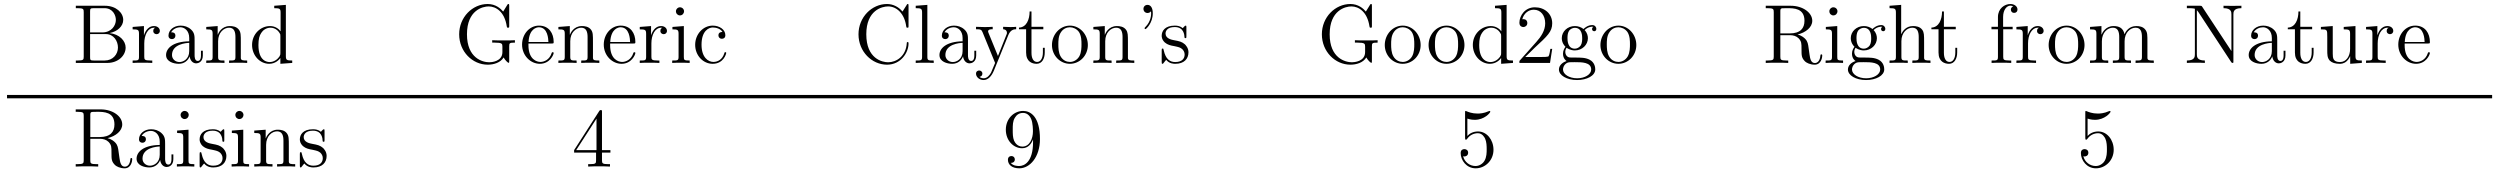 <?xml version='1.0'?>
<!-- This file was generated by dvisvgm 1.9.2 -->
<svg height='25pt' version='1.1' viewBox='0 -25 356 25' width='356pt' xmlns='http://www.w3.org/2000/svg' xmlns:xlink='http://www.w3.org/1999/xlink'>
<g id='page1'>
<g transform='matrix(1 0 0 1 -127 640)'>
<path d='M137.797 -664.18V-663.836H138.031C138.891 -663.836 138.922 -663.711 138.922 -663.273V-656.945C138.922 -656.508 138.891 -656.383 138.031 -656.383H137.797V-656.039H142.281C143.813 -656.039 144.891 -657.07 144.891 -658.227C144.891 -659.18 144.016 -660.133 142.594 -660.289C143.734 -660.508 144.547 -661.273 144.547 -662.164C144.547 -663.195 143.516 -664.18 141.953 -664.18H137.797ZM139.828 -660.383V-663.352C139.828 -663.758 139.859 -663.836 140.375 -663.836H141.875C143.078 -663.836 143.5 -662.805 143.5 -662.164C143.5 -661.383 142.891 -660.383 141.563 -660.383H139.828ZM140.375 -656.383C139.859 -656.383 139.828 -656.461 139.828 -656.867V-660.148H142.062C143.203 -660.148 143.797 -659.148 143.797 -658.227C143.797 -657.273 143.078 -656.383 141.906 -656.383H140.375ZM147.543 -658.82C147.543 -659.977 148.027 -661.055 148.949 -661.055C149.043 -661.055 149.059 -661.055 149.106 -661.039C149.012 -660.992 148.824 -660.93 148.824 -660.602C148.824 -660.258 149.106 -660.133 149.293 -660.133C149.527 -660.133 149.762 -660.289 149.762 -660.602C149.762 -660.961 149.449 -661.289 148.934 -661.289C147.918 -661.289 147.574 -660.195 147.496 -659.977V-661.289L145.887 -661.164V-660.82C146.699 -660.82 146.793 -660.742 146.793 -660.148V-656.914C146.793 -656.383 146.668 -656.383 145.887 -656.383V-656.039C146.23 -656.07 146.887 -656.07 147.246 -656.07C147.559 -656.07 148.402 -656.07 148.684 -656.039V-656.383H148.449C147.574 -656.383 147.543 -656.523 147.543 -656.945V-658.82ZM154.711 -659.227C154.711 -659.867 154.711 -660.336 154.195 -660.805C153.773 -661.195 153.242 -661.352 152.711 -661.352C151.742 -661.352 150.992 -660.711 150.992 -659.93C150.992 -659.586 151.211 -659.43 151.492 -659.43S151.977 -659.633 151.977 -659.914C151.977 -660.398 151.555 -660.398 151.367 -660.398C151.648 -660.898 152.211 -661.117 152.695 -661.117C153.242 -661.117 153.945 -660.664 153.945 -659.586V-659.117C151.555 -659.086 150.648 -658.07 150.648 -657.164C150.648 -656.211 151.742 -655.914 152.461 -655.914C153.258 -655.914 153.789 -656.398 154.008 -656.977C154.07 -656.414 154.43 -655.977 154.945 -655.977C155.195 -655.977 155.883 -656.148 155.883 -657.102V-657.773H155.617V-657.102C155.617 -656.414 155.336 -656.32 155.164 -656.32C154.711 -656.32 154.711 -656.961 154.711 -657.133V-659.227ZM153.945 -657.727C153.945 -656.555 153.07 -656.164 152.555 -656.164C151.977 -656.164 151.492 -656.586 151.492 -657.164C151.492 -658.727 153.508 -658.883 153.945 -658.898V-657.727ZM161.293 -658.93C161.293 -660.039 161.293 -660.383 161.027 -660.758C160.684 -661.227 160.121 -661.289 159.715 -661.289C158.559 -661.289 158.106 -660.305 158.012 -660.07H157.996V-661.289L156.371 -661.164V-660.82C157.184 -660.82 157.277 -660.742 157.277 -660.148V-656.914C157.277 -656.383 157.152 -656.383 156.371 -656.383V-656.039C156.684 -656.07 157.324 -656.07 157.668 -656.07C158.012 -656.07 158.652 -656.07 158.965 -656.039V-656.383C158.199 -656.383 158.059 -656.383 158.059 -656.914V-659.133C158.059 -660.383 158.887 -661.055 159.621 -661.055C160.356 -661.055 160.527 -660.445 160.527 -659.727V-656.914C160.527 -656.383 160.402 -656.383 159.621 -656.383V-656.039C159.934 -656.07 160.574 -656.07 160.902 -656.07C161.246 -656.07 161.902 -656.07 162.199 -656.039V-656.383C161.605 -656.383 161.309 -656.383 161.293 -656.742V-658.93ZM166.051 -664.18V-663.836C166.863 -663.836 166.957 -663.758 166.957 -663.164V-660.539C166.707 -660.883 166.191 -661.289 165.457 -661.289C164.082 -661.289 162.894 -660.133 162.894 -658.602C162.894 -657.086 164.019 -655.914 165.332 -655.914C166.238 -655.914 166.77 -656.523 166.926 -656.742V-655.914L168.613 -656.039V-656.383C167.801 -656.383 167.707 -656.461 167.707 -657.055V-664.305L166.051 -664.18ZM166.926 -657.43C166.926 -657.227 166.926 -657.18 166.77 -656.914C166.473 -656.508 165.988 -656.164 165.395 -656.164C165.082 -656.164 163.801 -656.273 163.801 -658.586C163.801 -659.445 163.941 -659.93 164.207 -660.32C164.441 -660.695 164.91 -661.055 165.519 -661.055C166.254 -661.055 166.676 -660.523 166.785 -660.336C166.926 -660.133 166.926 -660.102 166.926 -659.883V-657.43ZM168.949 -656.039' fill-rule='evenodd'/>
<path d='M199.512 -658.398C199.512 -658.867 199.559 -658.93 200.324 -658.93V-659.273C200.011 -659.242 199.183 -659.242 198.824 -659.242C198.449 -659.242 197.402 -659.242 197.09 -659.273V-658.93H197.449C198.511 -658.93 198.542 -658.773 198.542 -658.352V-657.586C198.542 -656.227 196.98 -656.133 196.668 -656.133C195.731 -656.133 193.496 -656.711 193.496 -660.117C193.496 -663.555 195.746 -664.086 196.59 -664.086C197.621 -664.086 198.856 -663.336 199.168 -661.227C199.199 -661.086 199.199 -661.055 199.34 -661.055C199.512 -661.055 199.512 -661.086 199.512 -661.336V-664.164C199.512 -664.367 199.512 -664.43 199.387 -664.43C199.309 -664.43 199.309 -664.414 199.23 -664.289L198.653 -663.352C198.308 -663.773 197.574 -664.43 196.45 -664.43C194.278 -664.43 192.386 -662.555 192.386 -660.117C192.386 -657.648 194.278 -655.789 196.45 -655.789C197.309 -655.789 198.262 -656.07 198.715 -656.82C198.918 -656.445 199.309 -656.055 199.418 -656.055C199.512 -656.055 199.512 -656.117 199.512 -656.32V-658.398ZM205.547 -658.805C205.812 -658.805 205.843 -658.805 205.843 -659.023C205.843 -660.242 205.188 -661.352 203.75 -661.352C202.391 -661.352 201.343 -660.133 201.343 -658.648C201.343 -657.07 202.562 -655.914 203.875 -655.914C205.297 -655.914 205.843 -657.211 205.843 -657.461C205.843 -657.523 205.781 -657.57 205.703 -657.57C205.609 -657.57 205.578 -657.523 205.562 -657.461C205.25 -656.461 204.454 -656.18 203.953 -656.18C203.453 -656.18 202.25 -656.523 202.25 -658.57V-658.805H205.547ZM202.266 -659.023C202.36 -660.898 203.406 -661.117 203.735 -661.117C205.015 -661.117 205.078 -659.43 205.093 -659.023H202.266ZM211.438 -658.93C211.438 -660.039 211.438 -660.383 211.172 -660.758C210.828 -661.227 210.265 -661.289 209.86 -661.289C208.703 -661.289 208.25 -660.305 208.157 -660.07H208.141V-661.289L206.515 -661.164V-660.82C207.328 -660.82 207.422 -660.742 207.422 -660.148V-656.914C207.422 -656.383 207.296 -656.383 206.515 -656.383V-656.039C206.828 -656.07 207.469 -656.07 207.812 -656.07C208.157 -656.07 208.796 -656.07 209.11 -656.039V-656.383C208.344 -656.383 208.204 -656.383 208.204 -656.914V-659.133C208.204 -660.383 209.032 -661.055 209.766 -661.055C210.5 -661.055 210.672 -660.445 210.672 -659.727V-656.914C210.672 -656.383 210.547 -656.383 209.766 -656.383V-656.039C210.078 -656.07 210.719 -656.07 211.046 -656.07C211.391 -656.07 212.047 -656.07 212.344 -656.039V-656.383C211.75 -656.383 211.453 -656.383 211.438 -656.742V-658.93ZM217.18 -658.805C217.445 -658.805 217.476 -658.805 217.476 -659.023C217.476 -660.242 216.821 -661.352 215.383 -661.352C214.024 -661.352 212.976 -660.133 212.976 -658.648C212.976 -657.07 214.195 -655.914 215.508 -655.914C216.93 -655.914 217.476 -657.211 217.476 -657.461C217.476 -657.523 217.414 -657.57 217.336 -657.57C217.242 -657.57 217.211 -657.523 217.195 -657.461C216.883 -656.461 216.086 -656.18 215.586 -656.18C215.086 -656.18 213.883 -656.523 213.883 -658.57V-658.805H217.18ZM213.899 -659.023C213.992 -660.898 215.039 -661.117 215.368 -661.117C216.648 -661.117 216.71 -659.43 216.726 -659.023H213.899ZM219.758 -658.82C219.758 -659.977 220.242 -661.055 221.164 -661.055C221.258 -661.055 221.274 -661.055 221.321 -661.039C221.226 -660.992 221.039 -660.93 221.039 -660.602C221.039 -660.258 221.321 -660.133 221.508 -660.133C221.742 -660.133 221.976 -660.289 221.976 -660.602C221.976 -660.961 221.664 -661.289 221.148 -661.289C220.133 -661.289 219.79 -660.195 219.71 -659.977V-661.289L218.101 -661.164V-660.82C218.914 -660.82 219.008 -660.742 219.008 -660.148V-656.914C219.008 -656.383 218.882 -656.383 218.101 -656.383V-656.039C218.446 -656.07 219.102 -656.07 219.461 -656.07C219.774 -656.07 220.618 -656.07 220.898 -656.039V-656.383H220.664C219.79 -656.383 219.758 -656.523 219.758 -656.945V-658.82ZM224.41 -663.383C224.41 -663.695 224.16 -663.961 223.817 -663.961C223.519 -663.961 223.254 -663.711 223.254 -663.398C223.254 -663.039 223.535 -662.805 223.817 -662.805C224.191 -662.805 224.41 -663.117 224.41 -663.383ZM222.754 -661.164V-660.82C223.519 -660.82 223.628 -660.742 223.628 -660.164V-656.914C223.628 -656.383 223.504 -656.383 222.722 -656.383V-656.039C223.067 -656.07 223.628 -656.07 223.973 -656.07C224.113 -656.07 224.801 -656.07 225.208 -656.039V-656.383C224.425 -656.383 224.378 -656.445 224.378 -656.914V-661.289L222.754 -661.164ZM229.883 -660.445C229.742 -660.445 229.304 -660.445 229.304 -659.961C229.304 -659.68 229.508 -659.477 229.789 -659.477S230.29 -659.633 230.29 -659.992C230.29 -660.789 229.46 -661.352 228.492 -661.352C227.101 -661.352 225.992 -660.117 225.992 -658.617C225.992 -657.086 227.132 -655.914 228.476 -655.914C230.054 -655.914 230.414 -657.352 230.414 -657.461C230.414 -657.57 230.321 -657.57 230.29 -657.57C230.179 -657.57 230.164 -657.523 230.132 -657.383C229.867 -656.539 229.226 -656.18 228.586 -656.18C227.851 -656.18 226.898 -656.82 226.898 -658.633C226.898 -660.602 227.914 -661.086 228.508 -661.086C228.961 -661.086 229.618 -660.914 229.883 -660.445ZM230.726 -656.039' fill-rule='evenodd'/>
<path d='M256.375 -664.164C256.375 -664.367 256.375 -664.43 256.266 -664.43C256.188 -664.43 256.172 -664.414 256.109 -664.289L255.516 -663.352C254.984 -664.008 254.172 -664.43 253.313 -664.43C251.141 -664.43 249.25 -662.555 249.25 -660.117C249.25 -657.648 251.156 -655.789 253.313 -655.789C255.265 -655.789 256.375 -657.492 256.375 -658.805C256.375 -658.93 256.375 -659.008 256.25 -659.008S256.126 -658.945 256.126 -658.867C256.015 -656.977 254.626 -656.133 253.469 -656.133C252.641 -656.133 250.36 -656.633 250.36 -660.117C250.36 -663.555 252.61 -664.086 253.469 -664.086C254.719 -664.086 255.812 -663.023 256.046 -661.242C256.078 -661.086 256.078 -661.055 256.219 -661.055C256.375 -661.055 256.375 -661.086 256.375 -661.336V-664.164ZM259.055 -664.305L257.399 -664.18V-663.836C258.211 -663.836 258.305 -663.758 258.305 -663.164V-656.914C258.305 -656.383 258.18 -656.383 257.399 -656.383V-656.039C257.742 -656.07 258.32 -656.07 258.679 -656.07C259.039 -656.07 259.633 -656.07 259.961 -656.039V-656.383C259.195 -656.383 259.055 -656.383 259.055 -656.914V-664.305ZM264.84 -659.227C264.84 -659.867 264.84 -660.336 264.324 -660.805C263.903 -661.195 263.371 -661.352 262.84 -661.352C261.871 -661.352 261.121 -660.711 261.121 -659.93C261.121 -659.586 261.34 -659.43 261.622 -659.43C261.902 -659.43 262.105 -659.633 262.105 -659.914C262.105 -660.398 261.684 -660.398 261.496 -660.398C261.778 -660.898 262.34 -661.117 262.824 -661.117C263.371 -661.117 264.074 -660.664 264.074 -659.586V-659.117C261.684 -659.086 260.777 -658.07 260.777 -657.164C260.777 -656.211 261.871 -655.914 262.59 -655.914C263.387 -655.914 263.918 -656.398 264.137 -656.977C264.199 -656.414 264.559 -655.977 265.074 -655.977C265.325 -655.977 266.011 -656.148 266.011 -657.102V-657.773H265.746V-657.102C265.746 -656.414 265.465 -656.32 265.292 -656.32C264.84 -656.32 264.84 -656.961 264.84 -657.133V-659.227ZM264.074 -657.727C264.074 -656.555 263.2 -656.164 262.684 -656.164C262.105 -656.164 261.622 -656.586 261.622 -657.164C261.622 -658.727 263.636 -658.883 264.074 -658.898V-657.727ZM266.125 -656.039' fill-rule='evenodd'/>
<path d='M270.594 -660.023C270.922 -660.82 271.469 -660.836 271.703 -660.836V-661.18C271.36 -661.148 271.188 -661.148 270.812 -661.148C270.532 -661.148 270.516 -661.148 269.844 -661.18V-660.836C270.281 -660.805 270.391 -660.539 270.391 -660.32C270.391 -660.211 270.359 -660.148 270.312 -660.039L269.11 -657.023L267.781 -660.273C267.703 -660.445 267.703 -660.508 267.703 -660.523C267.703 -660.836 268.126 -660.836 268.36 -660.836V-661.18C268.046 -661.148 267.469 -661.148 267.14 -661.148C266.688 -661.148 266.657 -661.148 265.985 -661.18V-660.836C266.672 -660.836 266.766 -660.773 266.922 -660.398L268.703 -656.039C268.172 -654.773 268.172 -654.758 268.126 -654.664C267.922 -654.305 267.594 -653.852 267.062 -653.852C266.704 -653.852 266.468 -654.055 266.468 -654.055S266.891 -654.102 266.891 -654.523C266.891 -654.805 266.657 -654.961 266.437 -654.961C266.25 -654.961 265.985 -654.852 265.985 -654.508C265.985 -654.055 266.437 -653.602 267.062 -653.602C267.734 -653.602 268.219 -654.195 268.531 -654.945L270.594 -660.023ZM273.883 -660.836H275.57V-661.18H273.883V-663.367H273.617C273.617 -662.242 273.18 -661.102 272.101 -661.07V-660.836H273.118V-657.523C273.118 -656.195 273.992 -655.914 274.618 -655.914C275.383 -655.914 275.773 -656.664 275.773 -657.523V-658.195H275.508V-657.539C275.508 -656.68 275.164 -656.18 274.696 -656.18C273.883 -656.18 273.883 -657.289 273.883 -657.492V-660.836ZM281.91 -658.586C281.91 -660.133 280.739 -661.352 279.364 -661.352C277.926 -661.352 276.8 -660.086 276.8 -658.586C276.8 -657.07 277.988 -655.914 279.348 -655.914C280.754 -655.914 281.91 -657.086 281.91 -658.586ZM279.364 -656.18C278.926 -656.18 278.378 -656.367 278.035 -656.961C277.723 -657.492 277.708 -658.195 277.708 -658.695C277.708 -659.148 277.708 -659.883 278.082 -660.414C278.41 -660.93 278.926 -661.117 279.348 -661.117C279.816 -661.117 280.316 -660.898 280.644 -660.445C281.004 -659.883 281.004 -659.133 281.004 -658.695C281.004 -658.273 281.004 -657.539 280.692 -656.977C280.363 -656.414 279.816 -656.18 279.364 -656.18ZM287.617 -658.93C287.617 -660.039 287.617 -660.383 287.352 -660.758C287.008 -661.227 286.445 -661.289 286.039 -661.289C284.882 -661.289 284.43 -660.305 284.336 -660.07H284.321V-661.289L282.695 -661.164V-660.82C283.508 -660.82 283.602 -660.742 283.602 -660.148V-656.914C283.602 -656.383 283.476 -656.383 282.695 -656.383V-656.039C283.008 -656.07 283.649 -656.07 283.992 -656.07C284.336 -656.07 284.976 -656.07 285.289 -656.039V-656.383C284.524 -656.383 284.383 -656.383 284.383 -656.914V-659.133C284.383 -660.383 285.211 -661.055 285.946 -661.055C286.68 -661.055 286.852 -660.445 286.852 -659.727V-656.914C286.852 -656.383 286.727 -656.383 285.946 -656.383V-656.039C286.258 -656.07 286.898 -656.07 287.226 -656.07C287.57 -656.07 288.227 -656.07 288.523 -656.039V-656.383C287.929 -656.383 287.633 -656.383 287.617 -656.742V-658.93ZM290.891 -663.398C290.906 -663.305 290.922 -663.258 290.922 -663.102C290.922 -662.93 290.922 -661.961 290.094 -661.148C289.985 -661.039 289.985 -661.008 289.985 -660.977C289.985 -660.914 290.047 -660.852 290.11 -660.852C290.219 -660.852 291.156 -661.742 291.156 -663.102C291.156 -663.836 290.891 -664.305 290.406 -664.305C290.063 -664.305 289.828 -664.055 289.828 -663.742C289.828 -663.414 290.063 -663.148 290.422 -663.148C290.735 -663.148 290.891 -663.383 290.891 -663.398ZM295.942 -661.086C295.942 -661.289 295.942 -661.352 295.832 -661.352C295.739 -661.352 295.504 -661.086 295.426 -660.992C295.051 -661.289 294.676 -661.352 294.301 -661.352C292.864 -661.352 292.426 -660.57 292.426 -659.914C292.426 -659.789 292.426 -659.367 292.879 -658.945C293.269 -658.617 293.676 -658.523 294.223 -658.43C294.878 -658.289 295.02 -658.258 295.332 -658.023C295.535 -657.836 295.692 -657.57 295.692 -657.242C295.692 -656.727 295.394 -656.164 294.348 -656.164C293.567 -656.164 292.988 -656.617 292.723 -657.805C292.675 -658.023 292.675 -658.023 292.66 -658.039C292.644 -658.086 292.597 -658.086 292.566 -658.086C292.426 -658.086 292.426 -658.023 292.426 -657.82V-656.195C292.426 -655.977 292.426 -655.914 292.55 -655.914C292.613 -655.914 292.613 -655.93 292.817 -656.18C292.879 -656.258 292.879 -656.289 293.066 -656.477C293.52 -655.914 294.16 -655.914 294.364 -655.914C295.613 -655.914 296.238 -656.617 296.238 -657.555C296.238 -658.195 295.832 -658.57 295.739 -658.68C295.301 -659.055 294.973 -659.133 294.192 -659.273C293.832 -659.336 292.973 -659.508 292.973 -660.227C292.973 -660.586 293.222 -661.148 294.286 -661.148C295.582 -661.148 295.66 -660.039 295.675 -659.664C295.692 -659.57 295.786 -659.57 295.817 -659.57C295.942 -659.57 295.942 -659.633 295.942 -659.836V-661.086ZM296.593 -656.039' fill-rule='evenodd'/>
<path d='M322.36 -658.398C322.36 -658.867 322.406 -658.93 323.172 -658.93V-659.273C322.859 -659.242 322.031 -659.242 321.672 -659.242C321.296 -659.242 320.25 -659.242 319.938 -659.273V-658.93H320.297C321.359 -658.93 321.391 -658.773 321.391 -658.352V-657.586C321.391 -656.227 319.828 -656.133 319.516 -656.133C318.578 -656.133 316.344 -656.711 316.344 -660.117C316.344 -663.555 318.594 -664.086 319.438 -664.086C320.468 -664.086 321.703 -663.336 322.015 -661.227C322.046 -661.086 322.046 -661.055 322.188 -661.055C322.36 -661.055 322.36 -661.086 322.36 -661.336V-664.164C322.36 -664.367 322.36 -664.43 322.235 -664.43C322.157 -664.43 322.157 -664.414 322.078 -664.289L321.5 -663.352C321.156 -663.773 320.422 -664.43 319.297 -664.43C317.125 -664.43 315.234 -662.555 315.234 -660.117C315.234 -657.648 317.125 -655.789 319.297 -655.789C320.156 -655.789 321.109 -656.07 321.563 -656.82C321.766 -656.445 322.157 -656.055 322.266 -656.055C322.36 -656.055 322.36 -656.117 322.36 -656.32V-658.398ZM329.3 -658.586C329.3 -660.133 328.129 -661.352 326.754 -661.352C325.316 -661.352 324.192 -660.086 324.192 -658.586C324.192 -657.07 325.379 -655.914 326.738 -655.914C328.145 -655.914 329.3 -657.086 329.3 -658.586ZM326.754 -656.18C326.316 -656.18 325.77 -656.367 325.426 -656.961C325.114 -657.492 325.098 -658.195 325.098 -658.695C325.098 -659.148 325.098 -659.883 325.472 -660.414C325.801 -660.93 326.316 -661.117 326.738 -661.117C327.208 -661.117 327.707 -660.898 328.036 -660.445C328.394 -659.883 328.394 -659.133 328.394 -658.695C328.394 -658.273 328.394 -657.539 328.082 -656.977C327.754 -656.414 327.208 -656.18 326.754 -656.18ZM329.711 -656.039' fill-rule='evenodd'/>
<path d='M335.539 -658.586C335.539 -660.133 334.367 -661.352 332.993 -661.352C331.555 -661.352 330.43 -660.086 330.43 -658.586C330.43 -657.07 331.618 -655.914 332.976 -655.914C334.382 -655.914 335.539 -657.086 335.539 -658.586ZM332.993 -656.18C332.555 -656.18 332.008 -656.367 331.664 -656.961C331.351 -657.492 331.336 -658.195 331.336 -658.695C331.336 -659.148 331.336 -659.883 331.711 -660.414C332.039 -660.93 332.555 -661.117 332.976 -661.117C333.445 -661.117 333.946 -660.898 334.273 -660.445C334.633 -659.883 334.633 -659.133 334.633 -658.695C334.633 -658.273 334.633 -657.539 334.32 -656.977C333.992 -656.414 333.445 -656.18 332.993 -656.18ZM335.95 -656.039' fill-rule='evenodd'/>
<path d='M339.887 -664.18V-663.836C340.699 -663.836 340.793 -663.758 340.793 -663.164V-660.539C340.543 -660.883 340.027 -661.289 339.293 -661.289C337.918 -661.289 336.731 -660.133 336.731 -658.602C336.731 -657.086 337.855 -655.914 339.168 -655.914C340.074 -655.914 340.606 -656.523 340.762 -656.742V-655.914L342.449 -656.039V-656.383C341.636 -656.383 341.543 -656.461 341.543 -657.055V-664.305L339.887 -664.18ZM340.762 -657.43C340.762 -657.227 340.762 -657.18 340.606 -656.914C340.309 -656.508 339.824 -656.164 339.23 -656.164C338.918 -656.164 337.637 -656.273 337.637 -658.586C337.637 -659.445 337.777 -659.93 338.042 -660.32C338.278 -660.695 338.746 -661.055 339.355 -661.055C340.09 -661.055 340.512 -660.523 340.621 -660.336C340.762 -660.133 340.762 -660.102 340.762 -659.883V-657.43ZM348.035 -658.039H347.77C347.738 -657.836 347.645 -657.18 347.52 -656.992C347.442 -656.883 346.754 -656.883 346.394 -656.883H344.191C344.52 -657.164 345.239 -657.93 345.551 -658.211C347.363 -659.883 348.035 -660.492 348.035 -661.68C348.035 -663.055 346.942 -663.961 345.566 -663.961C344.176 -663.961 343.363 -662.789 343.363 -661.758C343.363 -661.148 343.895 -661.148 343.926 -661.148C344.176 -661.148 344.489 -661.336 344.489 -661.711C344.489 -662.055 344.269 -662.273 343.926 -662.273C343.817 -662.273 343.801 -662.273 343.77 -662.258C343.988 -663.07 344.629 -663.617 345.41 -663.617C346.426 -663.617 347.035 -662.773 347.035 -661.68C347.035 -660.664 346.457 -659.789 345.769 -659.023L343.363 -656.32V-656.039H347.723L348.035 -658.039ZM350.086 -658.195C350.648 -657.82 351.118 -657.82 351.258 -657.82C352.32 -657.82 353.117 -658.633 353.117 -659.555C353.117 -659.883 353.023 -660.336 352.649 -660.711C353.117 -661.195 353.664 -661.195 353.726 -661.195C353.773 -661.195 353.836 -661.195 353.882 -661.164C353.773 -661.117 353.711 -660.992 353.711 -660.867C353.711 -660.695 353.82 -660.555 354.024 -660.555C354.118 -660.555 354.32 -660.617 354.32 -660.883C354.32 -661.086 354.164 -661.43 353.742 -661.43C353.117 -661.43 352.664 -661.039 352.493 -660.867C352.133 -661.148 351.71 -661.289 351.258 -661.289C350.195 -661.289 349.398 -660.492 349.398 -659.57C349.398 -658.883 349.805 -658.445 349.93 -658.336C349.789 -658.164 349.571 -657.82 349.571 -657.352C349.571 -656.664 349.992 -656.367 350.086 -656.305C349.54 -656.148 348.992 -655.711 348.992 -655.102C348.992 -654.273 350.101 -653.602 351.57 -653.602C352.992 -653.602 354.164 -654.227 354.164 -655.117C354.164 -655.414 354.086 -656.117 353.368 -656.492C352.758 -656.805 352.164 -656.805 351.149 -656.805C350.414 -656.805 350.336 -656.805 350.117 -657.023C349.992 -657.148 349.898 -657.367 349.898 -657.617C349.898 -657.82 349.961 -658.023 350.086 -658.195ZM351.258 -658.07C350.21 -658.07 350.21 -659.289 350.21 -659.555C350.21 -659.773 350.21 -660.258 350.414 -660.586C350.648 -660.93 351.008 -661.039 351.258 -661.039C352.304 -661.039 352.304 -659.836 352.304 -659.57C352.304 -659.352 352.304 -658.867 352.102 -658.539C351.868 -658.195 351.508 -658.07 351.258 -658.07ZM351.586 -653.852C350.446 -653.852 349.571 -654.43 349.571 -655.102C349.571 -655.211 349.602 -655.664 350.039 -655.977C350.305 -656.148 350.414 -656.148 351.258 -656.148C352.242 -656.148 353.586 -656.148 353.586 -655.102C353.586 -654.398 352.68 -653.852 351.586 -653.852ZM360.012 -658.586C360.012 -660.133 358.84 -661.352 357.464 -661.352C356.027 -661.352 354.902 -660.086 354.902 -658.586C354.902 -657.07 356.09 -655.914 357.449 -655.914C358.855 -655.914 360.012 -657.086 360.012 -658.586ZM357.464 -656.18C357.028 -656.18 356.48 -656.367 356.137 -656.961C355.824 -657.492 355.808 -658.195 355.808 -658.695C355.808 -659.148 355.808 -659.883 356.184 -660.414C356.512 -660.93 357.028 -661.117 357.449 -661.117C357.918 -661.117 358.418 -660.898 358.746 -660.445C359.106 -659.883 359.106 -659.133 359.106 -658.695C359.106 -658.273 359.106 -657.539 358.793 -656.977C358.465 -656.414 357.918 -656.18 357.464 -656.18ZM360.422 -656.039' fill-rule='evenodd'/>
<path d='M382.973 -660.086C384.144 -660.367 385.067 -661.117 385.067 -662.039C385.067 -663.195 383.723 -664.18 382.004 -664.18H378.442V-663.836H378.676C379.535 -663.836 379.582 -663.711 379.582 -663.273V-656.945C379.582 -656.508 379.535 -656.383 378.676 -656.383H378.442V-656.039C378.722 -656.07 379.692 -656.07 380.035 -656.07S381.379 -656.07 381.644 -656.039V-656.383H381.41C380.551 -656.383 380.52 -656.508 380.52 -656.945V-659.992H381.894C382.363 -659.992 382.801 -659.867 383.129 -659.539C383.536 -659.086 383.536 -658.836 383.536 -658.008C383.536 -657.07 383.536 -656.758 384.05 -656.242C384.239 -656.07 384.738 -655.789 385.41 -655.789C386.332 -655.789 386.489 -656.82 386.489 -657.07C386.489 -657.148 386.489 -657.258 386.363 -657.258C386.238 -657.258 386.238 -657.18 386.222 -657.07C386.16 -656.352 385.817 -656.023 385.441 -656.023C384.894 -656.023 384.769 -656.586 384.676 -657.227C384.66 -657.305 384.598 -657.82 384.551 -658.117C384.473 -658.711 384.426 -659.086 384.066 -659.461C383.941 -659.586 383.629 -659.914 382.973 -660.086ZM381.847 -660.242H380.52V-663.352C380.52 -663.633 380.52 -663.773 380.77 -663.82C380.879 -663.836 381.239 -663.836 381.473 -663.836C382.441 -663.836 383.957 -663.836 383.957 -662.039C383.957 -660.992 383.394 -660.242 381.847 -660.242ZM388.656 -663.383C388.656 -663.695 388.406 -663.961 388.062 -663.961C387.766 -663.961 387.5 -663.711 387.5 -663.398C387.5 -663.039 387.781 -662.805 388.062 -662.805C388.438 -662.805 388.656 -663.117 388.656 -663.383ZM387 -661.164V-660.82C387.766 -660.82 387.875 -660.742 387.875 -660.164V-656.914C387.875 -656.383 387.75 -656.383 386.969 -656.383V-656.039C387.312 -656.07 387.875 -656.07 388.219 -656.07C388.36 -656.07 389.047 -656.07 389.453 -656.039V-656.383C388.672 -656.383 388.625 -656.445 388.625 -656.914V-661.289L387 -661.164ZM391.238 -658.195C391.801 -657.82 392.269 -657.82 392.41 -657.82C393.473 -657.82 394.27 -658.633 394.27 -659.555C394.27 -659.883 394.176 -660.336 393.8 -660.711C394.27 -661.195 394.817 -661.195 394.879 -661.195C394.926 -661.195 394.988 -661.195 395.035 -661.164C394.926 -661.117 394.864 -660.992 394.864 -660.867C394.864 -660.695 394.973 -660.555 395.176 -660.555C395.269 -660.555 395.473 -660.617 395.473 -660.883C395.473 -661.086 395.316 -661.43 394.895 -661.43C394.27 -661.43 393.816 -661.039 393.644 -660.867C393.286 -661.148 392.863 -661.289 392.41 -661.289C391.348 -661.289 390.551 -660.492 390.551 -659.57C390.551 -658.883 390.958 -658.445 391.082 -658.336C390.942 -658.164 390.722 -657.82 390.722 -657.352C390.722 -656.664 391.145 -656.367 391.238 -656.305C390.691 -656.148 390.144 -655.711 390.144 -655.102C390.144 -654.273 391.254 -653.602 392.723 -653.602C394.145 -653.602 395.316 -654.227 395.316 -655.117C395.316 -655.414 395.238 -656.117 394.519 -656.492C393.91 -656.805 393.317 -656.805 392.3 -656.805C391.566 -656.805 391.488 -656.805 391.27 -657.023C391.145 -657.148 391.051 -657.367 391.051 -657.617C391.051 -657.82 391.114 -658.023 391.238 -658.195ZM392.41 -658.07C391.363 -658.07 391.363 -659.289 391.363 -659.555C391.363 -659.773 391.363 -660.258 391.566 -660.586C391.801 -660.93 392.16 -661.039 392.41 -661.039C393.457 -661.039 393.457 -659.836 393.457 -659.57C393.457 -659.352 393.457 -658.867 393.254 -658.539C393.019 -658.195 392.66 -658.07 392.41 -658.07ZM392.738 -653.852C391.597 -653.852 390.722 -654.43 390.722 -655.102C390.722 -655.211 390.754 -655.664 391.192 -655.977C391.457 -656.148 391.566 -656.148 392.41 -656.148C393.395 -656.148 394.739 -656.148 394.739 -655.102C394.739 -654.398 393.832 -653.852 392.738 -653.852ZM400.992 -658.93C400.992 -660.039 400.992 -660.383 400.727 -660.758C400.382 -661.227 399.821 -661.289 399.414 -661.289C398.383 -661.289 397.914 -660.523 397.742 -660.148H397.727V-664.305L396.071 -664.18V-663.836C396.883 -663.836 396.977 -663.758 396.977 -663.164V-656.914C396.977 -656.383 396.852 -656.383 396.071 -656.383V-656.039C396.383 -656.07 397.024 -656.07 397.367 -656.07C397.711 -656.07 398.352 -656.07 398.664 -656.039V-656.383C397.898 -656.383 397.758 -656.383 397.758 -656.914V-659.133C397.758 -660.383 398.586 -661.055 399.32 -661.055S400.226 -660.445 400.226 -659.727V-656.914C400.226 -656.383 400.102 -656.383 399.32 -656.383V-656.039C399.632 -656.07 400.273 -656.07 400.602 -656.07C400.945 -656.07 401.602 -656.07 401.898 -656.039V-656.383C401.305 -656.383 401.008 -656.383 400.992 -656.742V-658.93ZM402.172 -656.039' fill-rule='evenodd'/>
<path d='M403.812 -660.836H405.5V-661.18H403.812V-663.367H403.547C403.547 -662.242 403.109 -661.102 402.031 -661.07V-660.836H403.046V-657.523C403.046 -656.195 403.922 -655.914 404.546 -655.914C405.312 -655.914 405.703 -656.664 405.703 -657.523V-658.195H405.438V-657.539C405.438 -656.68 405.094 -656.18 404.626 -656.18C403.812 -656.18 403.812 -657.289 403.812 -657.492V-660.836ZM406.372 -656.039' fill-rule='evenodd'/>
<path d='M412.258 -660.836H413.602V-661.18H412.242V-662.57C412.242 -663.648 412.789 -664.195 413.274 -664.195C413.368 -664.195 413.555 -664.164 413.695 -664.102C413.648 -664.086 413.352 -663.977 413.352 -663.633C413.352 -663.352 413.539 -663.164 413.804 -663.164C414.102 -663.164 414.289 -663.352 414.289 -663.648C414.289 -664.086 413.851 -664.43 413.29 -664.43C412.445 -664.43 411.508 -663.789 411.508 -662.57V-661.18H410.586V-660.836H411.508V-656.914C411.508 -656.383 411.383 -656.383 410.602 -656.383V-656.039C410.945 -656.07 411.586 -656.07 411.946 -656.07C412.273 -656.07 413.117 -656.07 413.399 -656.039V-656.383H413.148C412.289 -656.383 412.258 -656.523 412.258 -656.945V-660.836ZM415.793 -658.82C415.793 -659.977 416.278 -661.055 417.199 -661.055C417.293 -661.055 417.308 -661.055 417.355 -661.039C417.262 -660.992 417.074 -660.93 417.074 -660.602C417.074 -660.258 417.355 -660.133 417.542 -660.133C417.778 -660.133 418.012 -660.289 418.012 -660.602C418.012 -660.961 417.7 -661.289 417.184 -661.289C416.168 -661.289 415.824 -660.195 415.746 -659.977V-661.289L414.137 -661.164V-660.82C414.949 -660.82 415.043 -660.742 415.043 -660.148V-656.914C415.043 -656.383 414.918 -656.383 414.137 -656.383V-656.039C414.48 -656.07 415.136 -656.07 415.496 -656.07C415.808 -656.07 416.652 -656.07 416.934 -656.039V-656.383H416.699C415.824 -656.383 415.793 -656.523 415.793 -656.945V-658.82ZM423.836 -658.586C423.836 -660.133 422.664 -661.352 421.289 -661.352C419.851 -661.352 418.727 -660.086 418.727 -658.586C418.727 -657.07 419.914 -655.914 421.273 -655.914C422.68 -655.914 423.836 -657.086 423.836 -658.586ZM421.289 -656.18C420.852 -656.18 420.305 -656.367 419.96 -656.961C419.648 -657.492 419.633 -658.195 419.633 -658.695C419.633 -659.148 419.633 -659.883 420.008 -660.414C420.336 -660.93 420.852 -661.117 421.273 -661.117C421.742 -661.117 422.243 -660.898 422.57 -660.445C422.929 -659.883 422.929 -659.133 422.929 -658.695C422.929 -658.273 422.929 -657.539 422.617 -656.977C422.29 -656.414 421.742 -656.18 421.289 -656.18ZM432.793 -658.93C432.793 -660.039 432.793 -660.383 432.511 -660.758C432.168 -661.227 431.605 -661.289 431.215 -661.289C430.214 -661.289 429.715 -660.586 429.527 -660.117C429.355 -661.039 428.714 -661.289 427.964 -661.289C426.809 -661.289 426.355 -660.305 426.262 -660.07H426.246V-661.289L424.621 -661.164V-660.82C425.434 -660.82 425.527 -660.742 425.527 -660.148V-656.914C425.527 -656.383 425.402 -656.383 424.621 -656.383V-656.039C424.933 -656.07 425.574 -656.07 425.918 -656.07C426.262 -656.07 426.902 -656.07 427.214 -656.039V-656.383C426.449 -656.383 426.308 -656.383 426.308 -656.914V-659.133C426.308 -660.383 427.136 -661.055 427.871 -661.055C428.605 -661.055 428.777 -660.445 428.777 -659.727V-656.914C428.777 -656.383 428.652 -656.383 427.871 -656.383V-656.039C428.184 -656.07 428.825 -656.07 429.152 -656.07C429.496 -656.07 430.152 -656.07 430.45 -656.039V-656.383C429.7 -656.383 429.542 -656.383 429.542 -656.914V-659.133C429.542 -660.383 430.372 -661.055 431.106 -661.055C431.856 -661.055 432.012 -660.445 432.012 -659.727V-656.914C432.012 -656.383 431.887 -656.383 431.106 -656.383V-656.039C431.418 -656.07 432.059 -656.07 432.402 -656.07C432.746 -656.07 433.387 -656.07 433.699 -656.039V-656.383C433.105 -656.383 432.809 -656.383 432.793 -656.742V-658.93ZM433.964 -656.039' fill-rule='evenodd'/>
<path d='M440.614 -664.008C440.52 -664.164 440.504 -664.18 440.238 -664.18H438.41V-663.836C438.925 -663.836 439.223 -663.836 439.55 -663.758V-657.289C439.55 -656.945 439.55 -656.383 438.41 -656.383V-656.039C438.722 -656.07 439.363 -656.07 439.692 -656.07C440.02 -656.07 440.66 -656.07 440.972 -656.039V-656.383C439.832 -656.383 439.832 -656.945 439.832 -657.289V-663.555C439.926 -663.461 439.926 -663.445 440.035 -663.305L444.691 -656.211C444.8 -656.055 444.816 -656.039 444.894 -656.039C445.004 -656.039 445.036 -656.086 445.036 -656.117V-662.93C445.036 -663.273 445.036 -663.836 446.176 -663.836V-664.18C445.864 -664.164 445.238 -664.164 444.894 -664.164C444.566 -664.164 443.941 -664.164 443.629 -664.18V-663.836C444.754 -663.836 444.754 -663.273 444.754 -662.93V-657.727L440.614 -664.008ZM451.277 -659.227C451.277 -659.867 451.277 -660.336 450.762 -660.805C450.34 -661.195 449.809 -661.352 449.278 -661.352C448.309 -661.352 447.559 -660.711 447.559 -659.93C447.559 -659.586 447.778 -659.43 448.058 -659.43C448.34 -659.43 448.543 -659.633 448.543 -659.914C448.543 -660.398 448.121 -660.398 447.934 -660.398C448.214 -660.898 448.777 -661.117 449.262 -661.117C449.809 -661.117 450.511 -660.664 450.511 -659.586V-659.117C448.121 -659.086 447.215 -658.07 447.215 -657.164C447.215 -656.211 448.309 -655.914 449.027 -655.914C449.825 -655.914 450.355 -656.398 450.575 -656.977C450.637 -656.414 450.996 -655.977 451.512 -655.977C451.762 -655.977 452.449 -656.148 452.449 -657.102V-657.773H452.184V-657.102C452.184 -656.414 451.902 -656.32 451.73 -656.32C451.277 -656.32 451.277 -656.961 451.277 -657.133V-659.227ZM450.511 -657.727C450.511 -656.555 449.636 -656.164 449.122 -656.164C448.543 -656.164 448.058 -656.586 448.058 -657.164C448.058 -658.727 450.074 -658.883 450.511 -658.898V-657.727ZM454.562 -660.836H456.25V-661.18H454.562V-663.367H454.297C454.297 -662.242 453.859 -661.102 452.782 -661.07V-660.836H453.797V-657.523C453.797 -656.195 454.672 -655.914 455.297 -655.914C456.062 -655.914 456.454 -656.664 456.454 -657.523V-658.195H456.187V-657.539C456.187 -656.68 455.844 -656.18 455.375 -656.18C454.562 -656.18 454.562 -657.289 454.562 -657.492V-660.836ZM460.746 -661.164V-660.82C461.558 -660.82 461.652 -660.742 461.652 -660.148V-658.023C461.652 -657.008 461.122 -656.164 460.214 -656.164C459.246 -656.164 459.184 -656.711 459.184 -657.352V-661.289L457.496 -661.164V-660.82C458.402 -660.82 458.402 -660.789 458.402 -659.727V-657.93C458.402 -657.195 458.402 -656.773 458.761 -656.367C459.059 -656.07 459.542 -655.914 460.152 -655.914C460.356 -655.914 460.73 -655.914 461.137 -656.258C461.48 -656.539 461.668 -656.992 461.668 -656.992V-655.914L463.325 -656.039V-656.383C462.527 -656.383 462.418 -656.461 462.418 -657.055V-661.289L460.746 -661.164ZM465.582 -658.82C465.582 -659.977 466.067 -661.055 466.988 -661.055C467.082 -661.055 467.098 -661.055 467.144 -661.039C467.051 -660.992 466.864 -660.93 466.864 -660.602C466.864 -660.258 467.144 -660.133 467.332 -660.133C467.567 -660.133 467.801 -660.289 467.801 -660.602C467.801 -660.961 467.489 -661.289 466.973 -661.289C465.958 -661.289 465.613 -660.195 465.535 -659.977V-661.289L463.926 -661.164V-660.82C464.738 -660.82 464.832 -660.742 464.832 -660.148V-656.914C464.832 -656.383 464.707 -656.383 463.926 -656.383V-656.039C464.269 -656.07 464.926 -656.07 465.286 -656.07C465.598 -656.07 466.441 -656.07 466.723 -656.039V-656.383H466.488C465.613 -656.383 465.582 -656.523 465.582 -656.945V-658.82ZM472.718 -658.805C472.985 -658.805 473.016 -658.805 473.016 -659.023C473.016 -660.242 472.36 -661.352 470.922 -661.352C469.562 -661.352 468.516 -660.133 468.516 -658.648C468.516 -657.07 469.734 -655.914 471.047 -655.914C472.469 -655.914 473.016 -657.211 473.016 -657.461C473.016 -657.523 472.954 -657.57 472.876 -657.57C472.781 -657.57 472.75 -657.523 472.734 -657.461C472.422 -656.461 471.625 -656.18 471.125 -656.18C470.626 -656.18 469.422 -656.523 469.422 -658.57V-658.805H472.718ZM469.438 -659.023C469.531 -660.898 470.578 -661.117 470.906 -661.117C472.188 -661.117 472.25 -659.43 472.266 -659.023H469.438ZM473.312 -656.039' fill-rule='evenodd'/>
<path d='M128 -651H481.879V-651.48H128'/>
<path d='M142.313 -645.328C143.484 -645.609 144.406 -646.359 144.406 -647.281C144.406 -648.438 143.063 -649.422 141.344 -649.422H137.781V-649.078H138.016C138.875 -649.078 138.922 -648.953 138.922 -648.516V-642.187C138.922 -641.75 138.875 -641.625 138.016 -641.625H137.781V-641.281C138.063 -641.313 139.031 -641.313 139.375 -641.313C139.719 -641.313 140.719 -641.313 140.984 -641.281V-641.625H140.75C139.891 -641.625 139.859 -641.75 139.859 -642.187V-645.234H141.234C141.703 -645.234 142.141 -645.109 142.469 -644.781C142.875 -644.328 142.875 -644.078 142.875 -643.25C142.875 -642.312 142.875 -642 143.391 -641.484C143.578 -641.313 144.078 -641.031 144.75 -641.031C145.672 -641.031 145.828 -642.063 145.828 -642.312C145.828 -642.391 145.828 -642.5 145.703 -642.5C145.578 -642.5 145.578 -642.422 145.563 -642.312C145.5 -641.594 145.156 -641.266 144.781 -641.266C144.234 -641.266 144.109 -641.828 144.016 -642.469C144 -642.547 143.937 -643.062 143.891 -643.359C143.813 -643.953 143.766 -644.328 143.406 -644.703C143.281 -644.828 142.969 -645.156 142.313 -645.328ZM141.188 -645.484H139.859V-648.594C139.859 -648.875 139.859 -649.016 140.109 -649.062C140.219 -649.078 140.578 -649.078 140.813 -649.078C141.781 -649.078 143.297 -649.078 143.297 -647.281C143.297 -646.234 142.734 -645.484 141.188 -645.484ZM150.512 -644.469C150.512 -645.109 150.512 -645.578 149.996 -646.047C149.574 -646.437 149.043 -646.594 148.512 -646.594C147.543 -646.594 146.793 -645.953 146.793 -645.172C146.793 -644.828 147.012 -644.672 147.293 -644.672C147.574 -644.672 147.777 -644.875 147.777 -645.156C147.777 -645.641 147.355 -645.641 147.168 -645.641C147.449 -646.141 148.012 -646.359 148.496 -646.359C149.043 -646.359 149.746 -645.906 149.746 -644.828V-644.359C147.355 -644.328 146.449 -643.312 146.449 -642.406C146.449 -641.453 147.543 -641.156 148.262 -641.156C149.059 -641.156 149.59 -641.641 149.809 -642.219C149.871 -641.656 150.231 -641.219 150.746 -641.219C150.996 -641.219 151.684 -641.391 151.684 -642.344V-643.016H151.418V-642.344C151.418 -641.656 151.137 -641.562 150.965 -641.562C150.512 -641.562 150.512 -642.203 150.512 -642.375V-644.469ZM149.746 -642.969C149.746 -641.797 148.871 -641.406 148.356 -641.406C147.777 -641.406 147.293 -641.828 147.293 -642.406C147.293 -643.969 149.309 -644.125 149.746 -644.141V-642.969ZM153.875 -648.625C153.875 -648.937 153.625 -649.203 153.281 -649.203C152.984 -649.203 152.719 -648.953 152.719 -648.641C152.719 -648.281 153 -648.047 153.281 -648.047C153.656 -648.047 153.875 -648.359 153.875 -648.625ZM152.219 -646.406V-646.062C152.984 -646.062 153.094 -645.984 153.094 -645.406V-642.156C153.094 -641.625 152.969 -641.625 152.187 -641.625V-641.281C152.531 -641.313 153.094 -641.313 153.438 -641.313C153.578 -641.313 154.266 -641.313 154.672 -641.281V-641.625C153.891 -641.625 153.844 -641.688 153.844 -642.156V-646.531L152.219 -646.406ZM158.941 -646.328C158.941 -646.531 158.941 -646.594 158.832 -646.594C158.738 -646.594 158.504 -646.328 158.426 -646.234C158.051 -646.531 157.676 -646.594 157.301 -646.594C155.863 -646.594 155.426 -645.813 155.426 -645.156C155.426 -645.031 155.426 -644.609 155.879 -644.187C156.27 -643.859 156.676 -643.766 157.223 -643.672C157.879 -643.531 158.019 -643.5 158.332 -643.266C158.535 -643.078 158.691 -642.813 158.691 -642.484C158.691 -641.969 158.394 -641.406 157.348 -641.406C156.566 -641.406 155.988 -641.859 155.723 -643.047C155.676 -643.266 155.676 -643.266 155.66 -643.281C155.645 -643.328 155.598 -643.328 155.566 -643.328C155.426 -643.328 155.426 -643.266 155.426 -643.062V-641.437C155.426 -641.219 155.426 -641.156 155.551 -641.156C155.613 -641.156 155.613 -641.172 155.816 -641.422C155.879 -641.5 155.879 -641.531 156.066 -641.719C156.519 -641.156 157.16 -641.156 157.363 -641.156C158.613 -641.156 159.238 -641.859 159.238 -642.797C159.238 -643.437 158.832 -643.812 158.738 -643.922C158.301 -644.297 157.973 -644.375 157.191 -644.516C156.832 -644.578 155.973 -644.75 155.973 -645.469C155.973 -645.828 156.223 -646.391 157.285 -646.391C158.582 -646.391 158.66 -645.281 158.676 -644.906C158.691 -644.812 158.785 -644.812 158.816 -644.812C158.941 -644.812 158.941 -644.875 158.941 -645.078V-646.328ZM161.672 -648.625C161.672 -648.937 161.422 -649.203 161.078 -649.203C160.781 -649.203 160.516 -648.953 160.516 -648.641C160.516 -648.281 160.797 -648.047 161.078 -648.047C161.453 -648.047 161.672 -648.359 161.672 -648.625ZM160.016 -646.406V-646.062C160.781 -646.062 160.891 -645.984 160.891 -645.406V-642.156C160.891 -641.625 160.766 -641.625 159.984 -641.625V-641.281C160.328 -641.313 160.891 -641.313 161.234 -641.313C161.375 -641.313 162.063 -641.313 162.469 -641.281V-641.625C161.688 -641.625 161.641 -641.688 161.641 -642.156V-646.531L160.016 -646.406ZM168.129 -644.172C168.129 -645.281 168.129 -645.625 167.863 -646C167.52 -646.469 166.957 -646.531 166.551 -646.531C165.395 -646.531 164.941 -645.547 164.848 -645.312H164.832V-646.531L163.207 -646.406V-646.062C164.019 -646.062 164.113 -645.984 164.113 -645.391V-642.156C164.113 -641.625 163.988 -641.625 163.207 -641.625V-641.281C163.52 -641.313 164.16 -641.313 164.504 -641.313C164.848 -641.313 165.488 -641.313 165.801 -641.281V-641.625C165.035 -641.625 164.895 -641.625 164.895 -642.156V-644.375C164.895 -645.625 165.723 -646.297 166.457 -646.297S167.363 -645.687 167.363 -644.969V-642.156C167.363 -641.625 167.238 -641.625 166.457 -641.625V-641.281C166.77 -641.313 167.41 -641.313 167.738 -641.313C168.082 -641.313 168.738 -641.313 169.035 -641.281V-641.625C168.441 -641.625 168.144 -641.625 168.129 -641.984V-644.172ZM173.215 -646.328C173.215 -646.531 173.215 -646.594 173.106 -646.594C173.012 -646.594 172.777 -646.328 172.699 -646.234C172.324 -646.531 171.949 -646.594 171.574 -646.594C170.137 -646.594 169.699 -645.813 169.699 -645.156C169.699 -645.031 169.699 -644.609 170.152 -644.187C170.543 -643.859 170.949 -643.766 171.496 -643.672C172.152 -643.531 172.293 -643.5 172.605 -643.266C172.809 -643.078 172.965 -642.813 172.965 -642.484C172.965 -641.969 172.668 -641.406 171.621 -641.406C170.84 -641.406 170.262 -641.859 169.996 -643.047C169.949 -643.266 169.949 -643.266 169.934 -643.281C169.918 -643.328 169.871 -643.328 169.84 -643.328C169.699 -643.328 169.699 -643.266 169.699 -643.062V-641.437C169.699 -641.219 169.699 -641.156 169.824 -641.156C169.887 -641.156 169.887 -641.172 170.09 -641.422C170.152 -641.5 170.152 -641.531 170.34 -641.719C170.793 -641.156 171.434 -641.156 171.637 -641.156C172.887 -641.156 173.512 -641.859 173.512 -642.797C173.512 -643.437 173.106 -643.812 173.012 -643.922C172.574 -644.297 172.246 -644.375 171.465 -644.516C171.105 -644.578 170.246 -644.75 170.246 -645.469C170.246 -645.828 170.496 -646.391 171.559 -646.391C172.855 -646.391 172.934 -645.281 172.949 -644.906C172.965 -644.812 173.059 -644.812 173.09 -644.812C173.215 -644.812 173.215 -644.875 173.215 -645.078V-646.328ZM173.867 -641.281' fill-rule='evenodd'/>
<path d='M212.723 -649.047C212.723 -649.266 212.723 -649.328 212.567 -649.328C212.473 -649.328 212.425 -649.328 212.332 -649.188L208.754 -643.625V-643.266H211.879V-642.187C211.879 -641.75 211.864 -641.625 210.989 -641.625H210.754V-641.281C211.02 -641.313 211.973 -641.313 212.3 -641.313C212.629 -641.313 213.582 -641.313 213.863 -641.281V-641.625H213.629C212.77 -641.625 212.723 -641.75 212.723 -642.187V-643.266H213.925V-643.625H212.723V-649.047ZM211.942 -648.109V-643.625H209.051L211.942 -648.109ZM214.304 -641.281' fill-rule='evenodd'/>
<path d='M274.105 -644.75C274.105 -641.937 272.856 -641.359 272.137 -641.359C271.855 -641.359 271.23 -641.391 270.934 -641.812H270.996C271.074 -641.781 271.512 -641.859 271.512 -642.297C271.512 -642.562 271.325 -642.781 271.027 -642.781C270.715 -642.781 270.527 -642.578 270.527 -642.266C270.527 -641.531 271.121 -641.031 272.153 -641.031C273.637 -641.031 275.09 -642.609 275.09 -645.203C275.09 -648.406 273.746 -649.203 272.699 -649.203C271.387 -649.203 270.23 -648.109 270.23 -646.531C270.23 -644.969 271.34 -643.891 272.543 -643.891C273.418 -643.891 273.871 -644.531 274.105 -645.141V-644.75ZM272.59 -644.125C271.84 -644.125 271.512 -644.734 271.403 -644.969C271.214 -645.422 271.214 -645.984 271.214 -646.531C271.214 -647.187 271.214 -647.766 271.528 -648.25C271.73 -648.578 272.059 -648.922 272.699 -648.922C273.386 -648.922 273.731 -648.328 273.84 -648.047C274.09 -647.469 274.09 -646.453 274.09 -646.281C274.09 -645.281 273.637 -644.125 272.59 -644.125ZM275.626 -641.281' fill-rule='evenodd'/>
<path d='M335.953 -648.109C336.454 -647.937 336.875 -647.937 337.015 -647.937C338.359 -647.937 339.218 -648.922 339.218 -649.094C339.218 -649.141 339.187 -649.203 339.125 -649.203C339.094 -649.203 339.078 -649.203 338.969 -649.156C338.297 -648.859 337.718 -648.828 337.406 -648.828C336.625 -648.828 336.062 -649.062 335.844 -649.156C335.75 -649.203 335.735 -649.203 335.719 -649.203C335.626 -649.203 335.626 -649.125 335.626 -648.937V-645.391C335.626 -645.172 335.626 -645.109 335.766 -645.109C335.828 -645.109 335.844 -645.125 335.953 -645.266C336.296 -645.75 336.859 -646.031 337.453 -646.031C338.078 -646.031 338.39 -645.453 338.484 -645.25C338.688 -644.781 338.704 -644.203 338.704 -643.75S338.704 -642.609 338.375 -642.078C338.11 -641.656 337.64 -641.359 337.109 -641.359C336.328 -641.359 335.546 -641.891 335.344 -642.766C335.406 -642.734 335.468 -642.719 335.531 -642.719C335.735 -642.719 336.062 -642.844 336.062 -643.25C336.062 -643.578 335.828 -643.766 335.531 -643.766C335.312 -643.766 335 -643.672 335 -643.203C335 -642.187 335.813 -641.031 337.141 -641.031C338.484 -641.031 339.672 -642.156 339.672 -643.672C339.672 -645.094 338.719 -646.281 337.469 -646.281C336.781 -646.281 336.25 -645.984 335.953 -645.641V-648.109ZM340.301 -641.281' fill-rule='evenodd'/>
<path d='M424.273 -648.109C424.774 -647.937 425.195 -647.937 425.336 -647.937C426.679 -647.937 427.54 -648.922 427.54 -649.094C427.54 -649.141 427.508 -649.203 427.445 -649.203C427.414 -649.203 427.398 -649.203 427.289 -649.156C426.617 -648.859 426.04 -648.828 425.726 -648.828C424.945 -648.828 424.382 -649.062 424.164 -649.156C424.07 -649.203 424.055 -649.203 424.039 -649.203C423.946 -649.203 423.946 -649.125 423.946 -648.937V-645.391C423.946 -645.172 423.946 -645.109 424.086 -645.109C424.148 -645.109 424.164 -645.125 424.273 -645.266C424.618 -645.75 425.179 -646.031 425.773 -646.031C426.398 -646.031 426.71 -645.453 426.805 -645.25C427.008 -644.781 427.024 -644.203 427.024 -643.75S427.024 -642.609 426.695 -642.078C426.43 -641.656 425.96 -641.359 425.43 -641.359C424.649 -641.359 423.868 -641.891 423.664 -642.766C423.726 -642.734 423.79 -642.719 423.852 -642.719C424.055 -642.719 424.382 -642.844 424.382 -643.25C424.382 -643.578 424.148 -643.766 423.852 -643.766C423.632 -643.766 423.32 -643.672 423.32 -643.203C423.32 -642.187 424.133 -641.031 425.461 -641.031C426.805 -641.031 427.992 -642.156 427.992 -643.672C427.992 -645.094 427.039 -646.281 425.789 -646.281C425.101 -646.281 424.571 -645.984 424.273 -645.641V-648.109ZM428.621 -641.281' fill-rule='evenodd'/>
</g>
</g>
</svg>
